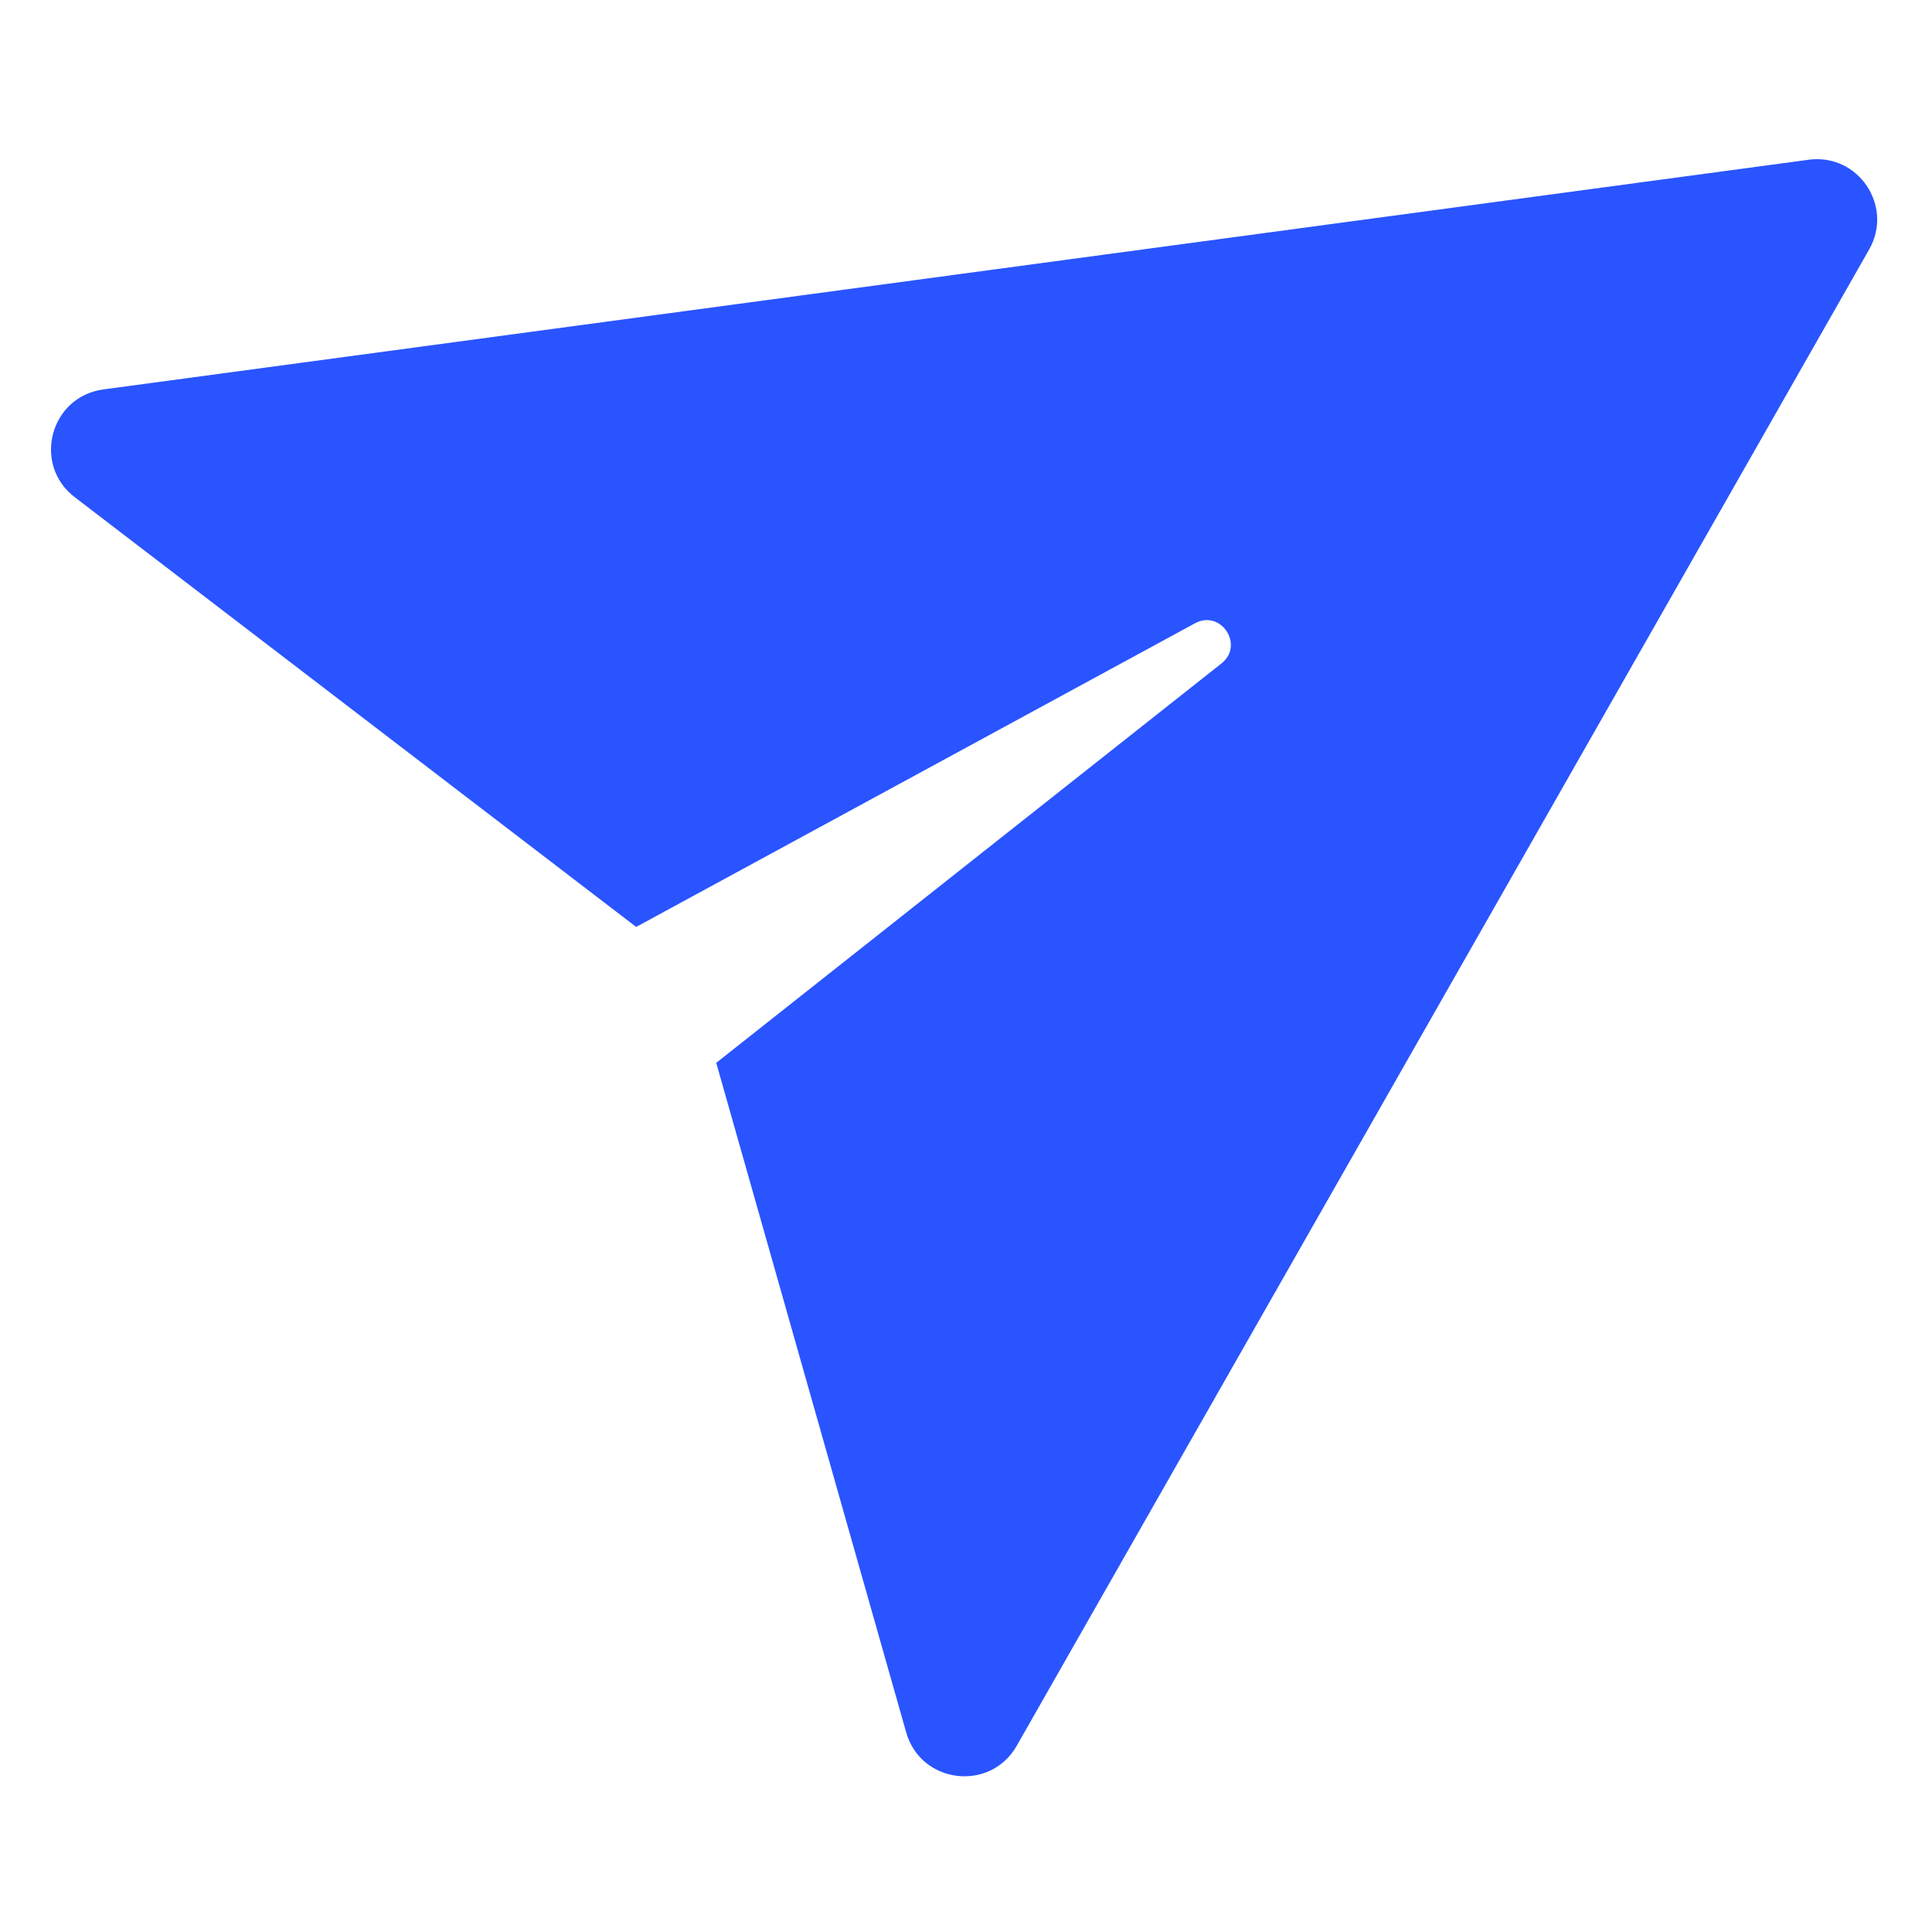<svg width="32" height="32" viewBox="0 0 32 32" fill="none" xmlns="http://www.w3.org/2000/svg">
<g clip-path="url(#clip0_1145_1384)">
<path fill-rule="evenodd" clip-rule="evenodd" d="M30.959 4.132C31.369 3.413 30.777 2.535 29.957 2.646L1.712 6.45C0.83 6.569 0.531 7.694 1.238 8.235L10.537 15.353L19.792 10.324C20.222 10.09 20.615 10.686 20.231 10.989L11.863 17.604L15.009 28.693C15.251 29.547 16.401 29.686 16.84 28.916L30.959 4.132Z" fill="#2A54FF"/>
</g>
<defs>
<clipPath id="clip0_1145_1384">
<rect width="32" height="32" fill="white"/>
</clipPath>
</defs>
</svg>
